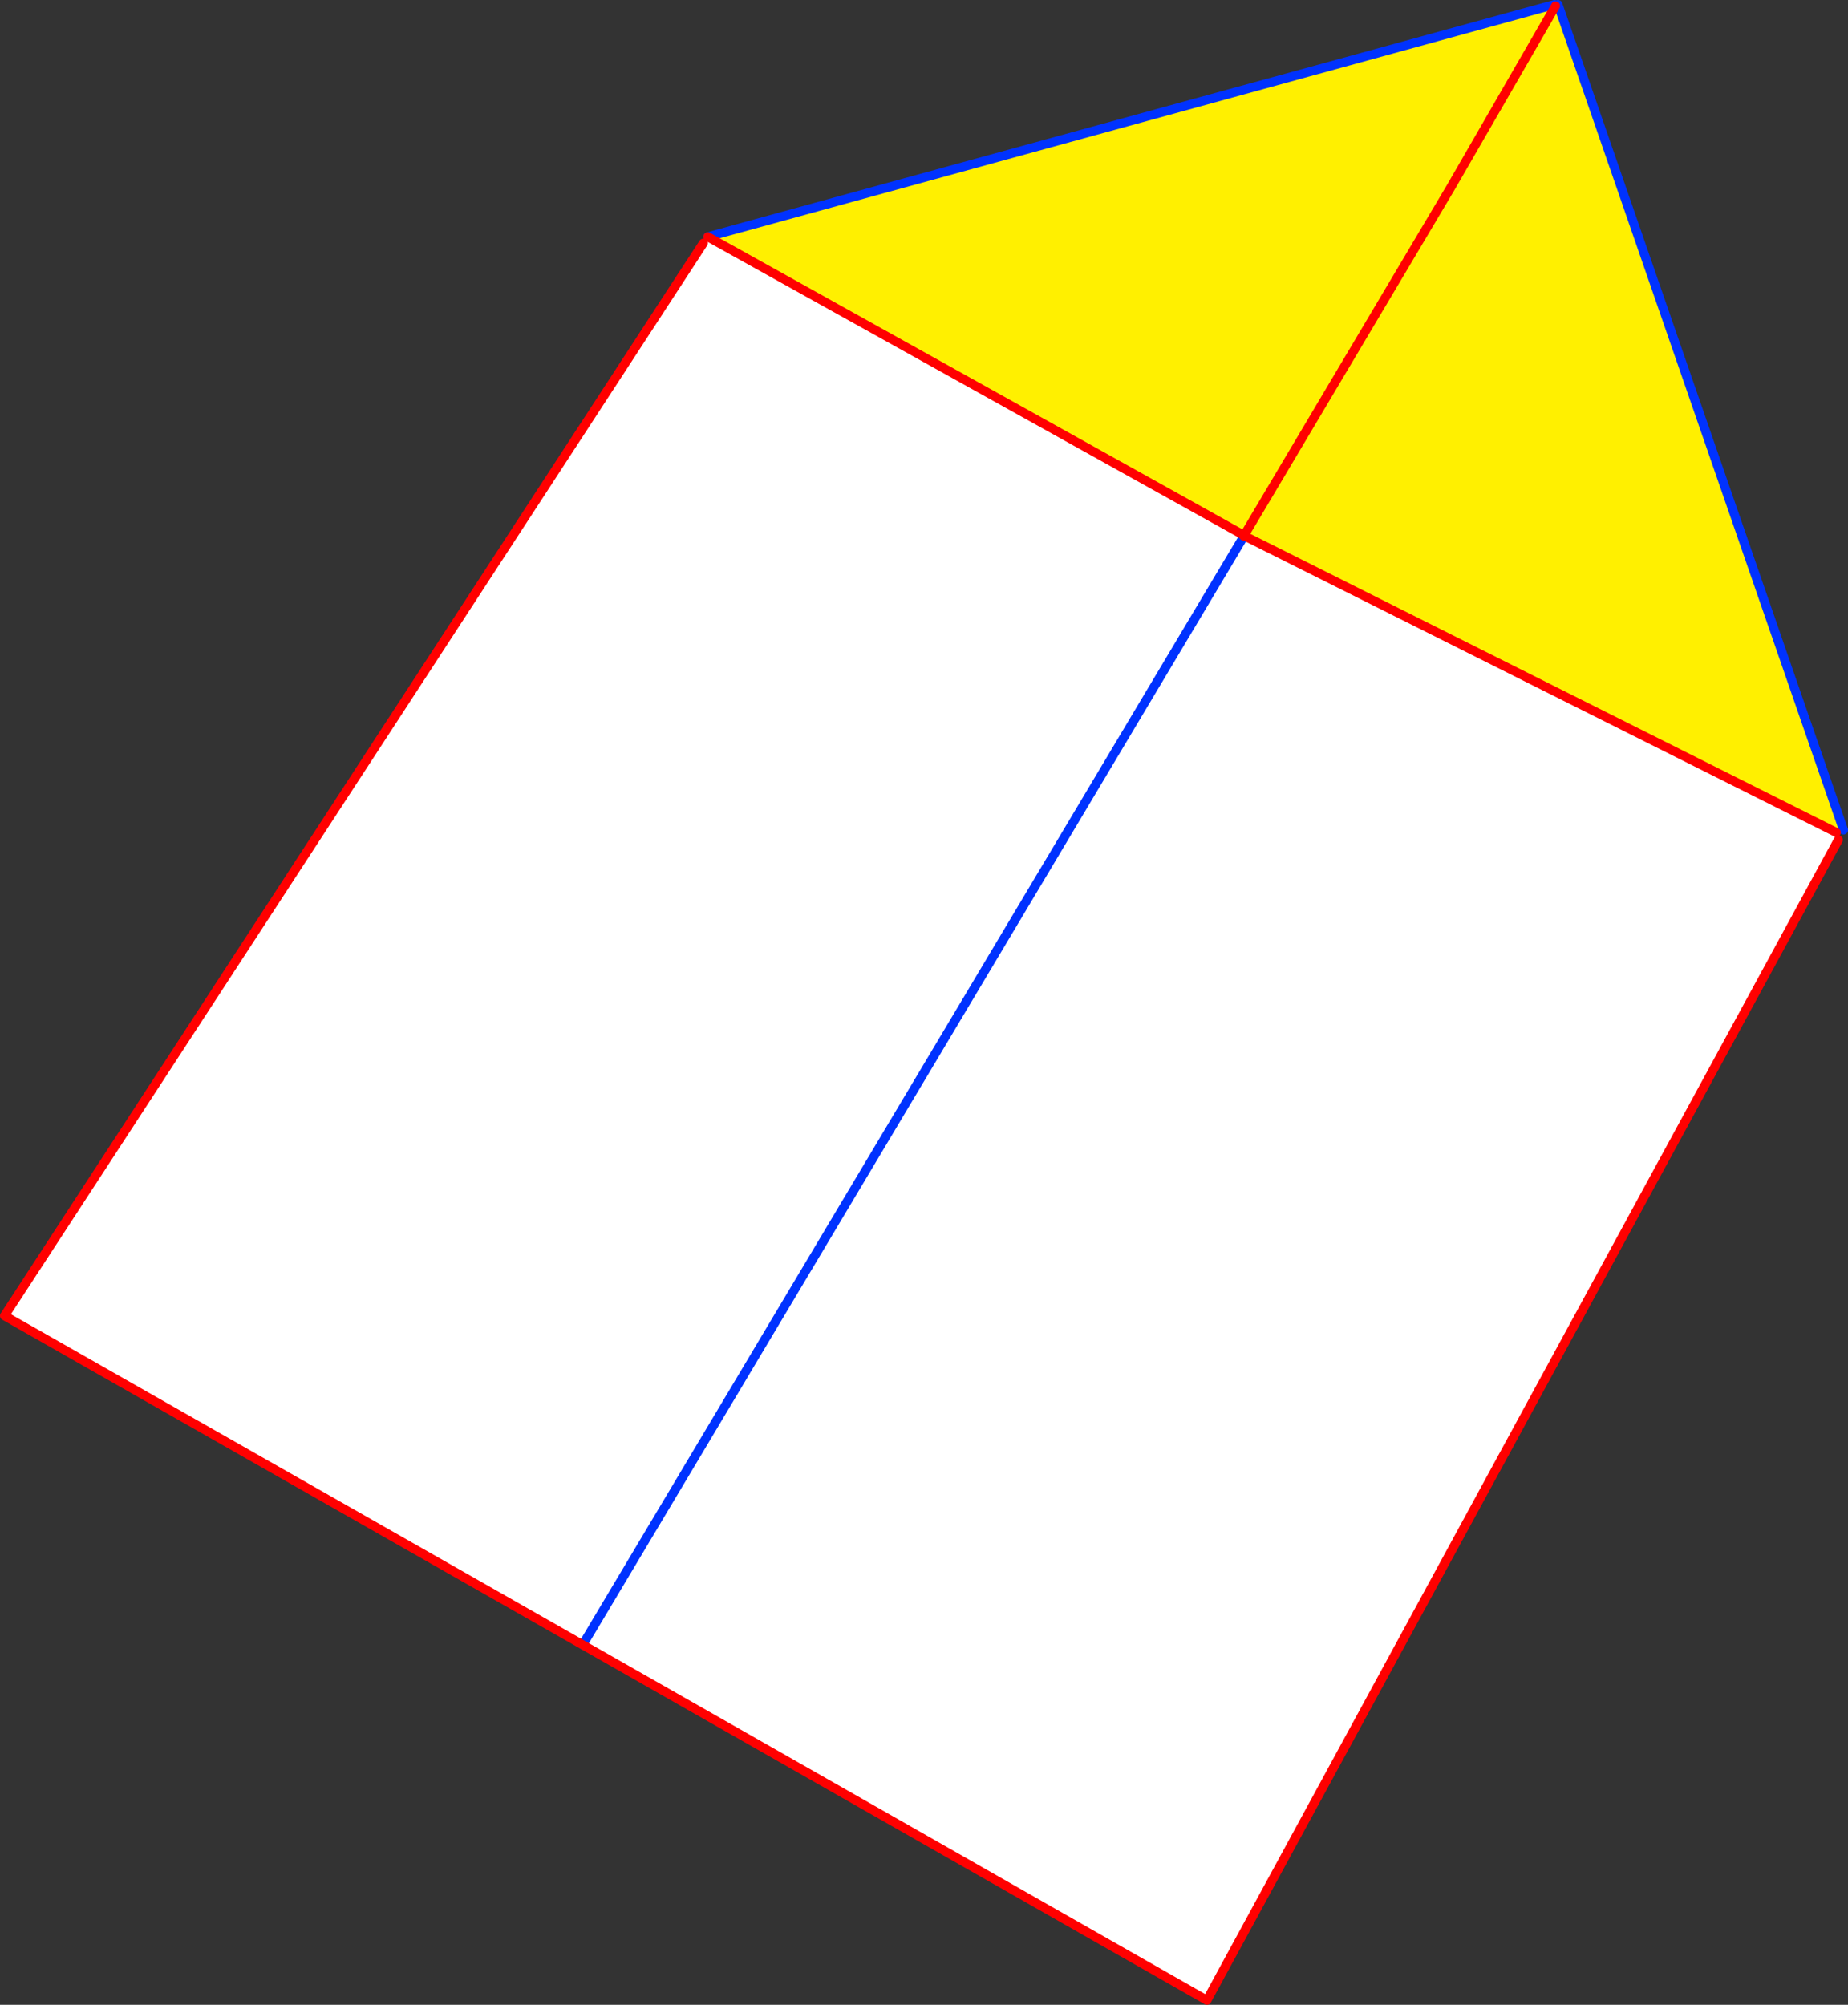 <?xml version="1.0" encoding="UTF-8" standalone="no"?>
<svg xmlns:xlink="http://www.w3.org/1999/xlink" height="444.45px" width="409.75px" xmlns="http://www.w3.org/2000/svg">
  <rect width="100%" height="100%" fill="#333333" stroke="none"/>
  <g transform="matrix(1.0, 0.0, 0.0, 1.0, -118.9, -103.0)">
    <path d="M394.8 221.8 L526.05 287.55 526.5 289.2 386.5 546.45 248.1 467.65 119.9 394.7 274.85 156.9 275.85 155.5 394.65 221.65 394.65 221.75 394.65 221.85 394.65 221.95 394.8 221.8 M394.65 221.95 L248.1 467.65 394.65 221.95" fill="#ffffff" fill-rule="evenodd" stroke="none"/>
    <path d="M464.4 104.2 L464.85 105.45 527.65 287.0 526.05 287.55 394.8 221.8 394.8 221.7 394.75 221.7 440.6 144.5 463.8 104.3 440.6 144.5 394.75 221.7 394.65 221.25 394.65 221.65 275.85 155.5 463.6 104.0 463.8 104.3 464.4 104.2" fill="#fff000" fill-rule="evenodd" stroke="none"/>
    <path d="M527.65 287.0 L464.85 105.45 464.4 104.2 464.35 104.0 464.85 105.45 M394.8 221.7 L394.8 221.8 394.65 221.95 394.65 221.85 394.65 221.75 394.65 221.65 394.65 221.25 394.75 221.7 394.75 221.75 394.8 221.75 394.8 221.7 M394.75 221.75 L394.8 221.8 M394.7 221.75 L394.65 221.75 M248.1 467.65 L394.65 221.95 M394.75 221.75 L394.7 221.75 M275.85 155.5 L463.6 104.0" fill="none" stroke="#0032ff" stroke-linecap="round" stroke-linejoin="round" stroke-width="2.0"/>
    <path d="M463.8 104.3 L440.6 144.5 394.75 221.7 394.8 221.7 394.8 221.75 394.75 221.75 M394.65 221.85 L394.7 221.75 394.75 221.7 M394.65 221.65 L275.85 155.5 M274.85 156.9 L119.9 394.7 248.1 467.65 386.5 546.45 526.5 289.2" fill="none" stroke="#ff0000" stroke-linecap="round" stroke-linejoin="round" stroke-width="2.0"/>
    <path d="M394.8 221.8 L526.05 287.55" fill="none" stroke="#ff0000" stroke-linecap="round" stroke-linejoin="round" stroke-width="2.0"/>
  </g>
</svg>
